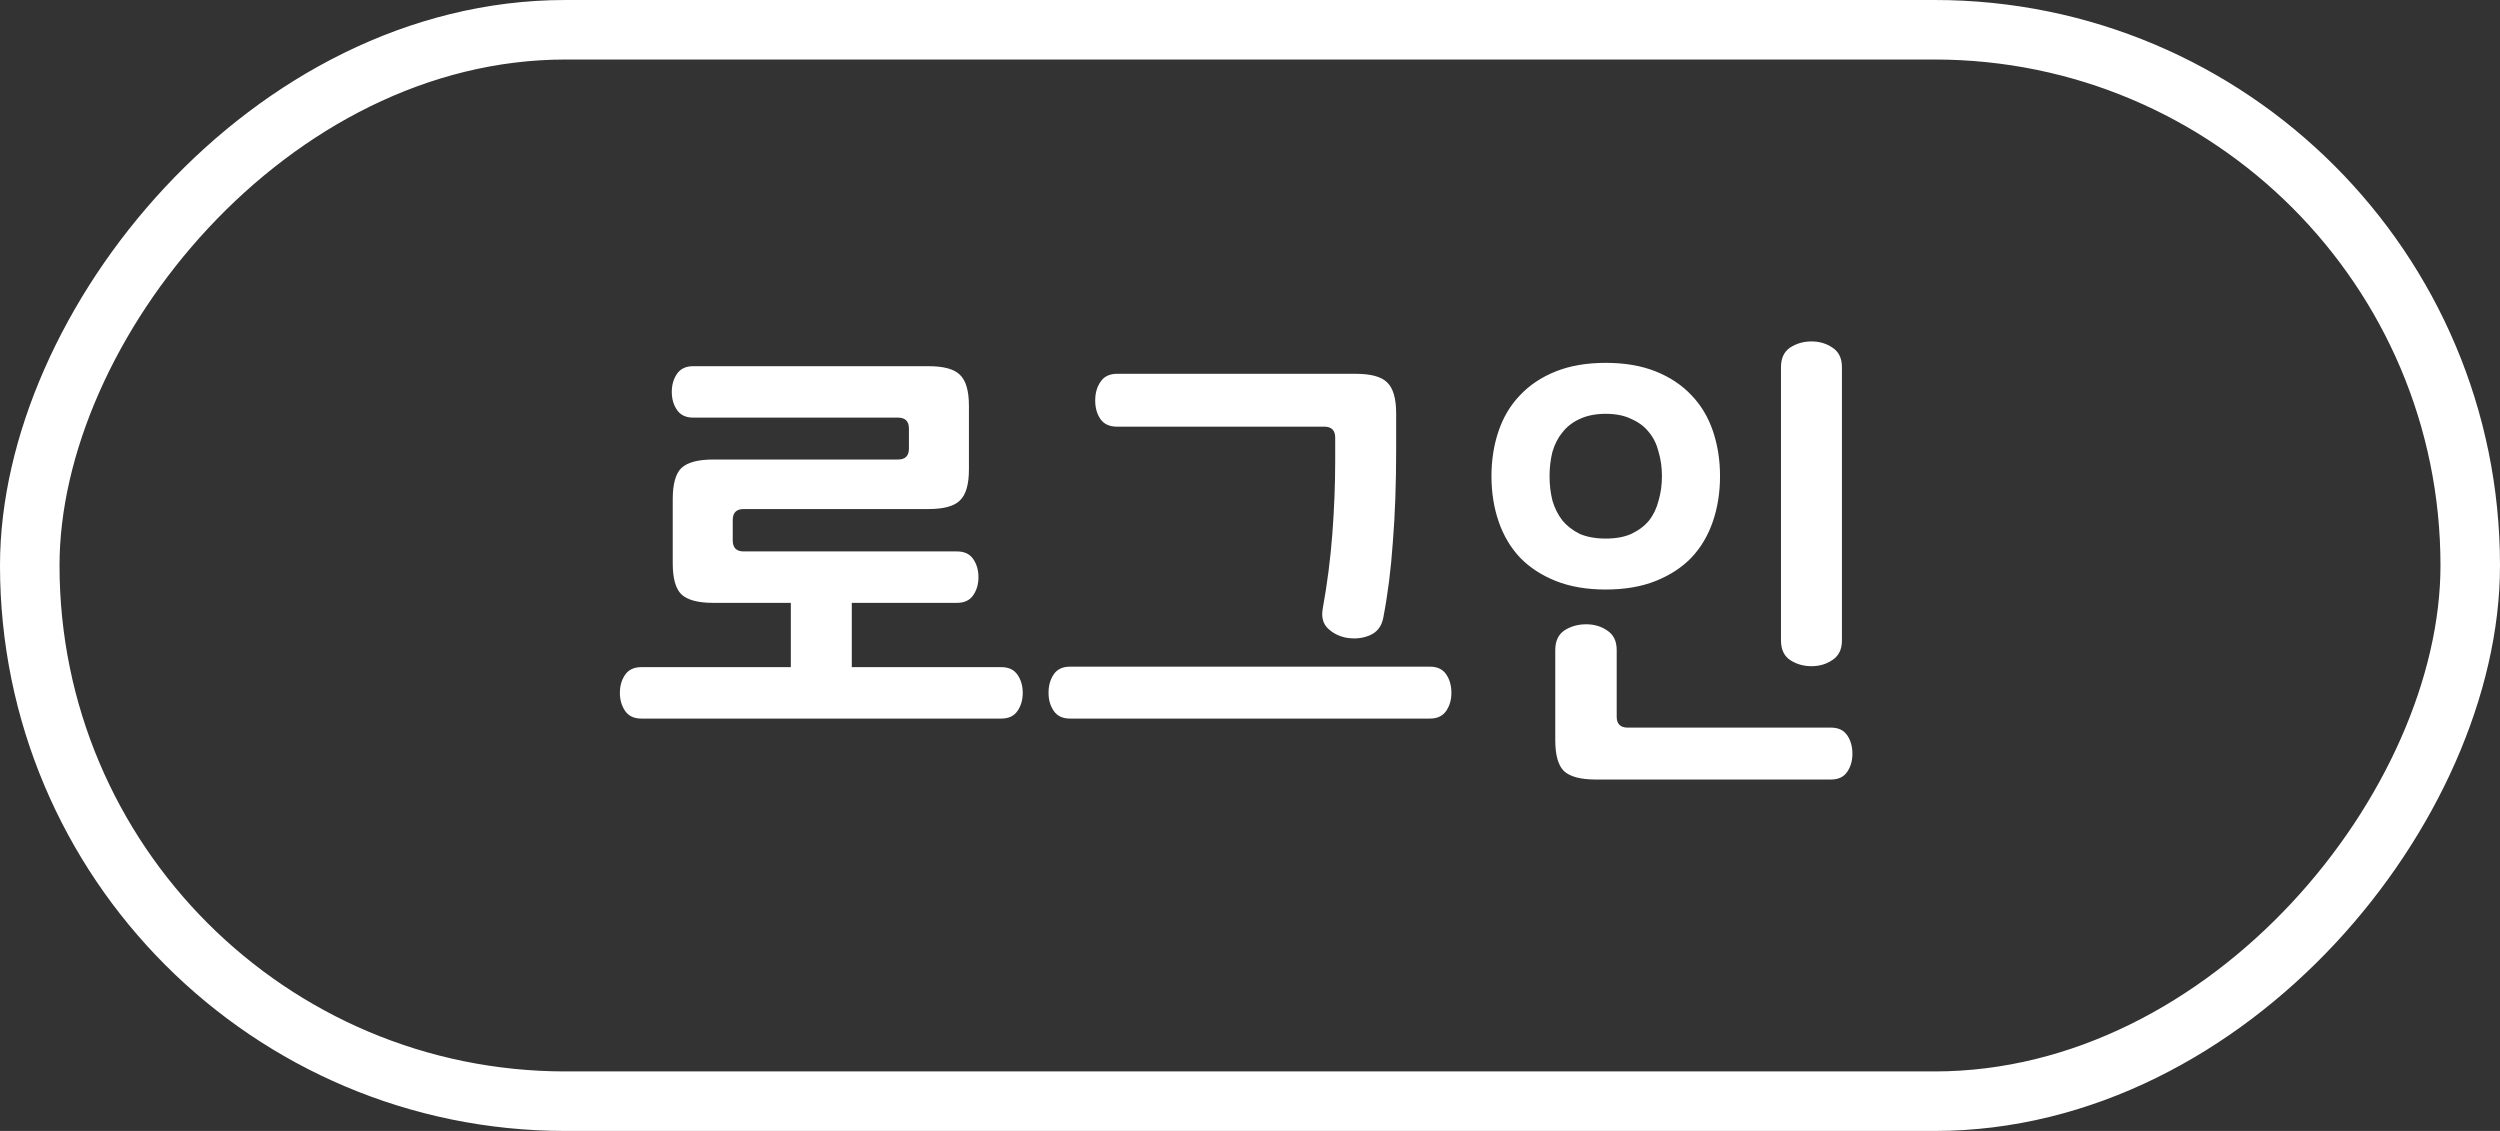 <svg width="84" height="38" viewBox="0 0 84 38" fill="none" xmlns="http://www.w3.org/2000/svg">
<rect x="0" y="0" width="84" height="38" fill="#333333" stroke="none"/>
<rect x="-1" y="1" width="82" height="36" rx="18" transform="matrix(-1 0 0 1 82 0)" stroke="white" stroke-width="2"/>
<path d="M31.196 12.304C31.708 12.304 32.06 12.4 32.252 12.592C32.455 12.784 32.556 13.131 32.556 13.632V15.776C32.556 16.277 32.455 16.624 32.252 16.816C32.06 17.008 31.708 17.104 31.196 17.104H24.988C24.743 17.104 24.62 17.227 24.62 17.472V18.16C24.62 18.405 24.743 18.528 24.988 18.528H32.156C32.402 18.528 32.583 18.613 32.7 18.784C32.818 18.955 32.876 19.157 32.876 19.392C32.876 19.627 32.818 19.829 32.7 20C32.583 20.171 32.402 20.256 32.156 20.256H23.964C23.452 20.256 23.095 20.16 22.892 19.968C22.7 19.776 22.604 19.429 22.604 18.928V16.768C22.604 16.267 22.7 15.92 22.892 15.728C23.095 15.536 23.452 15.44 23.964 15.44H30.172C30.418 15.44 30.54 15.317 30.54 15.072V14.4C30.54 14.155 30.418 14.032 30.172 14.032H23.292C23.047 14.032 22.866 13.947 22.748 13.776C22.631 13.605 22.572 13.403 22.572 13.168C22.572 12.933 22.631 12.731 22.748 12.56C22.866 12.389 23.047 12.304 23.292 12.304H31.196ZM21.548 24.144C21.303 24.144 21.122 24.059 21.004 23.888C20.887 23.717 20.828 23.515 20.828 23.28C20.828 23.045 20.887 22.843 21.004 22.672C21.122 22.501 21.303 22.416 21.548 22.416H26.572V19.392H28.62V22.416H33.644C33.89 22.416 34.071 22.501 34.188 22.672C34.306 22.843 34.364 23.045 34.364 23.28C34.364 23.515 34.306 23.717 34.188 23.888C34.071 24.059 33.89 24.144 33.644 24.144H21.548ZM37.535 14.336C37.279 14.336 37.092 14.251 36.975 14.08C36.857 13.909 36.799 13.701 36.799 13.456C36.799 13.211 36.857 13.003 36.975 12.832C37.092 12.651 37.279 12.56 37.535 12.56H45.551C46.063 12.56 46.415 12.656 46.607 12.848C46.809 13.04 46.911 13.387 46.911 13.888V15.104C46.911 16.267 46.873 17.307 46.799 18.224C46.735 19.141 46.628 19.984 46.479 20.752C46.425 21.04 46.276 21.237 46.031 21.344C45.785 21.451 45.513 21.477 45.215 21.424C44.969 21.371 44.767 21.264 44.607 21.104C44.447 20.944 44.393 20.72 44.447 20.432C44.596 19.611 44.703 18.779 44.767 17.936C44.831 17.083 44.863 16.261 44.863 15.472V14.704C44.863 14.459 44.74 14.336 44.495 14.336H37.535ZM35.951 24.144C35.705 24.144 35.524 24.059 35.407 23.888C35.289 23.717 35.231 23.515 35.231 23.28C35.231 23.035 35.289 22.827 35.407 22.656C35.524 22.485 35.705 22.4 35.951 22.4H48.047C48.292 22.4 48.473 22.485 48.591 22.656C48.708 22.827 48.767 23.035 48.767 23.28C48.767 23.515 48.708 23.717 48.591 23.888C48.473 24.059 48.292 24.144 48.047 24.144H35.951ZM50.113 16C50.113 15.456 50.193 14.949 50.353 14.48C50.513 14.011 50.753 13.611 51.073 13.28C51.393 12.939 51.793 12.672 52.273 12.48C52.753 12.288 53.313 12.192 53.953 12.192C54.593 12.192 55.153 12.288 55.633 12.48C56.113 12.672 56.513 12.939 56.833 13.28C57.153 13.611 57.393 14.011 57.553 14.48C57.713 14.949 57.793 15.456 57.793 16C57.793 16.544 57.713 17.051 57.553 17.52C57.393 17.989 57.153 18.395 56.833 18.736C56.513 19.067 56.113 19.328 55.633 19.52C55.153 19.712 54.593 19.808 53.953 19.808C53.313 19.808 52.753 19.712 52.273 19.52C51.793 19.328 51.393 19.067 51.073 18.736C50.753 18.395 50.513 17.989 50.353 17.52C50.193 17.051 50.113 16.544 50.113 16ZM55.841 16C55.841 15.712 55.804 15.44 55.729 15.184C55.665 14.928 55.559 14.709 55.409 14.528C55.26 14.336 55.063 14.187 54.817 14.08C54.583 13.963 54.295 13.904 53.953 13.904C53.612 13.904 53.319 13.963 53.073 14.08C52.839 14.187 52.647 14.336 52.497 14.528C52.348 14.709 52.236 14.928 52.161 15.184C52.097 15.44 52.065 15.712 52.065 16C52.065 16.288 52.097 16.56 52.161 16.816C52.236 17.072 52.348 17.296 52.497 17.488C52.647 17.669 52.839 17.819 53.073 17.936C53.319 18.043 53.612 18.096 53.953 18.096C54.295 18.096 54.583 18.043 54.817 17.936C55.063 17.819 55.26 17.669 55.409 17.488C55.559 17.296 55.665 17.072 55.729 16.816C55.804 16.56 55.841 16.288 55.841 16ZM61.889 21.52C61.889 21.819 61.783 22.037 61.569 22.176C61.367 22.315 61.132 22.384 60.865 22.384C60.599 22.384 60.359 22.315 60.145 22.176C59.943 22.037 59.841 21.819 59.841 21.52V12.336C59.841 12.037 59.943 11.819 60.145 11.68C60.359 11.541 60.599 11.472 60.865 11.472C61.132 11.472 61.367 11.541 61.569 11.68C61.783 11.819 61.889 12.037 61.889 12.336V21.52ZM53.617 26.192C53.105 26.192 52.748 26.096 52.545 25.904C52.353 25.712 52.257 25.365 52.257 24.864V21.84C52.257 21.541 52.359 21.323 52.561 21.184C52.775 21.045 53.02 20.976 53.297 20.976C53.564 20.976 53.799 21.045 54.001 21.184C54.215 21.323 54.321 21.541 54.321 21.84V24.08C54.321 24.325 54.444 24.448 54.689 24.448H61.521C61.767 24.448 61.948 24.533 62.065 24.704C62.183 24.875 62.241 25.083 62.241 25.328C62.241 25.563 62.183 25.765 62.065 25.936C61.948 26.107 61.767 26.192 61.521 26.192H53.617Z" fill="white"/>
</svg>

